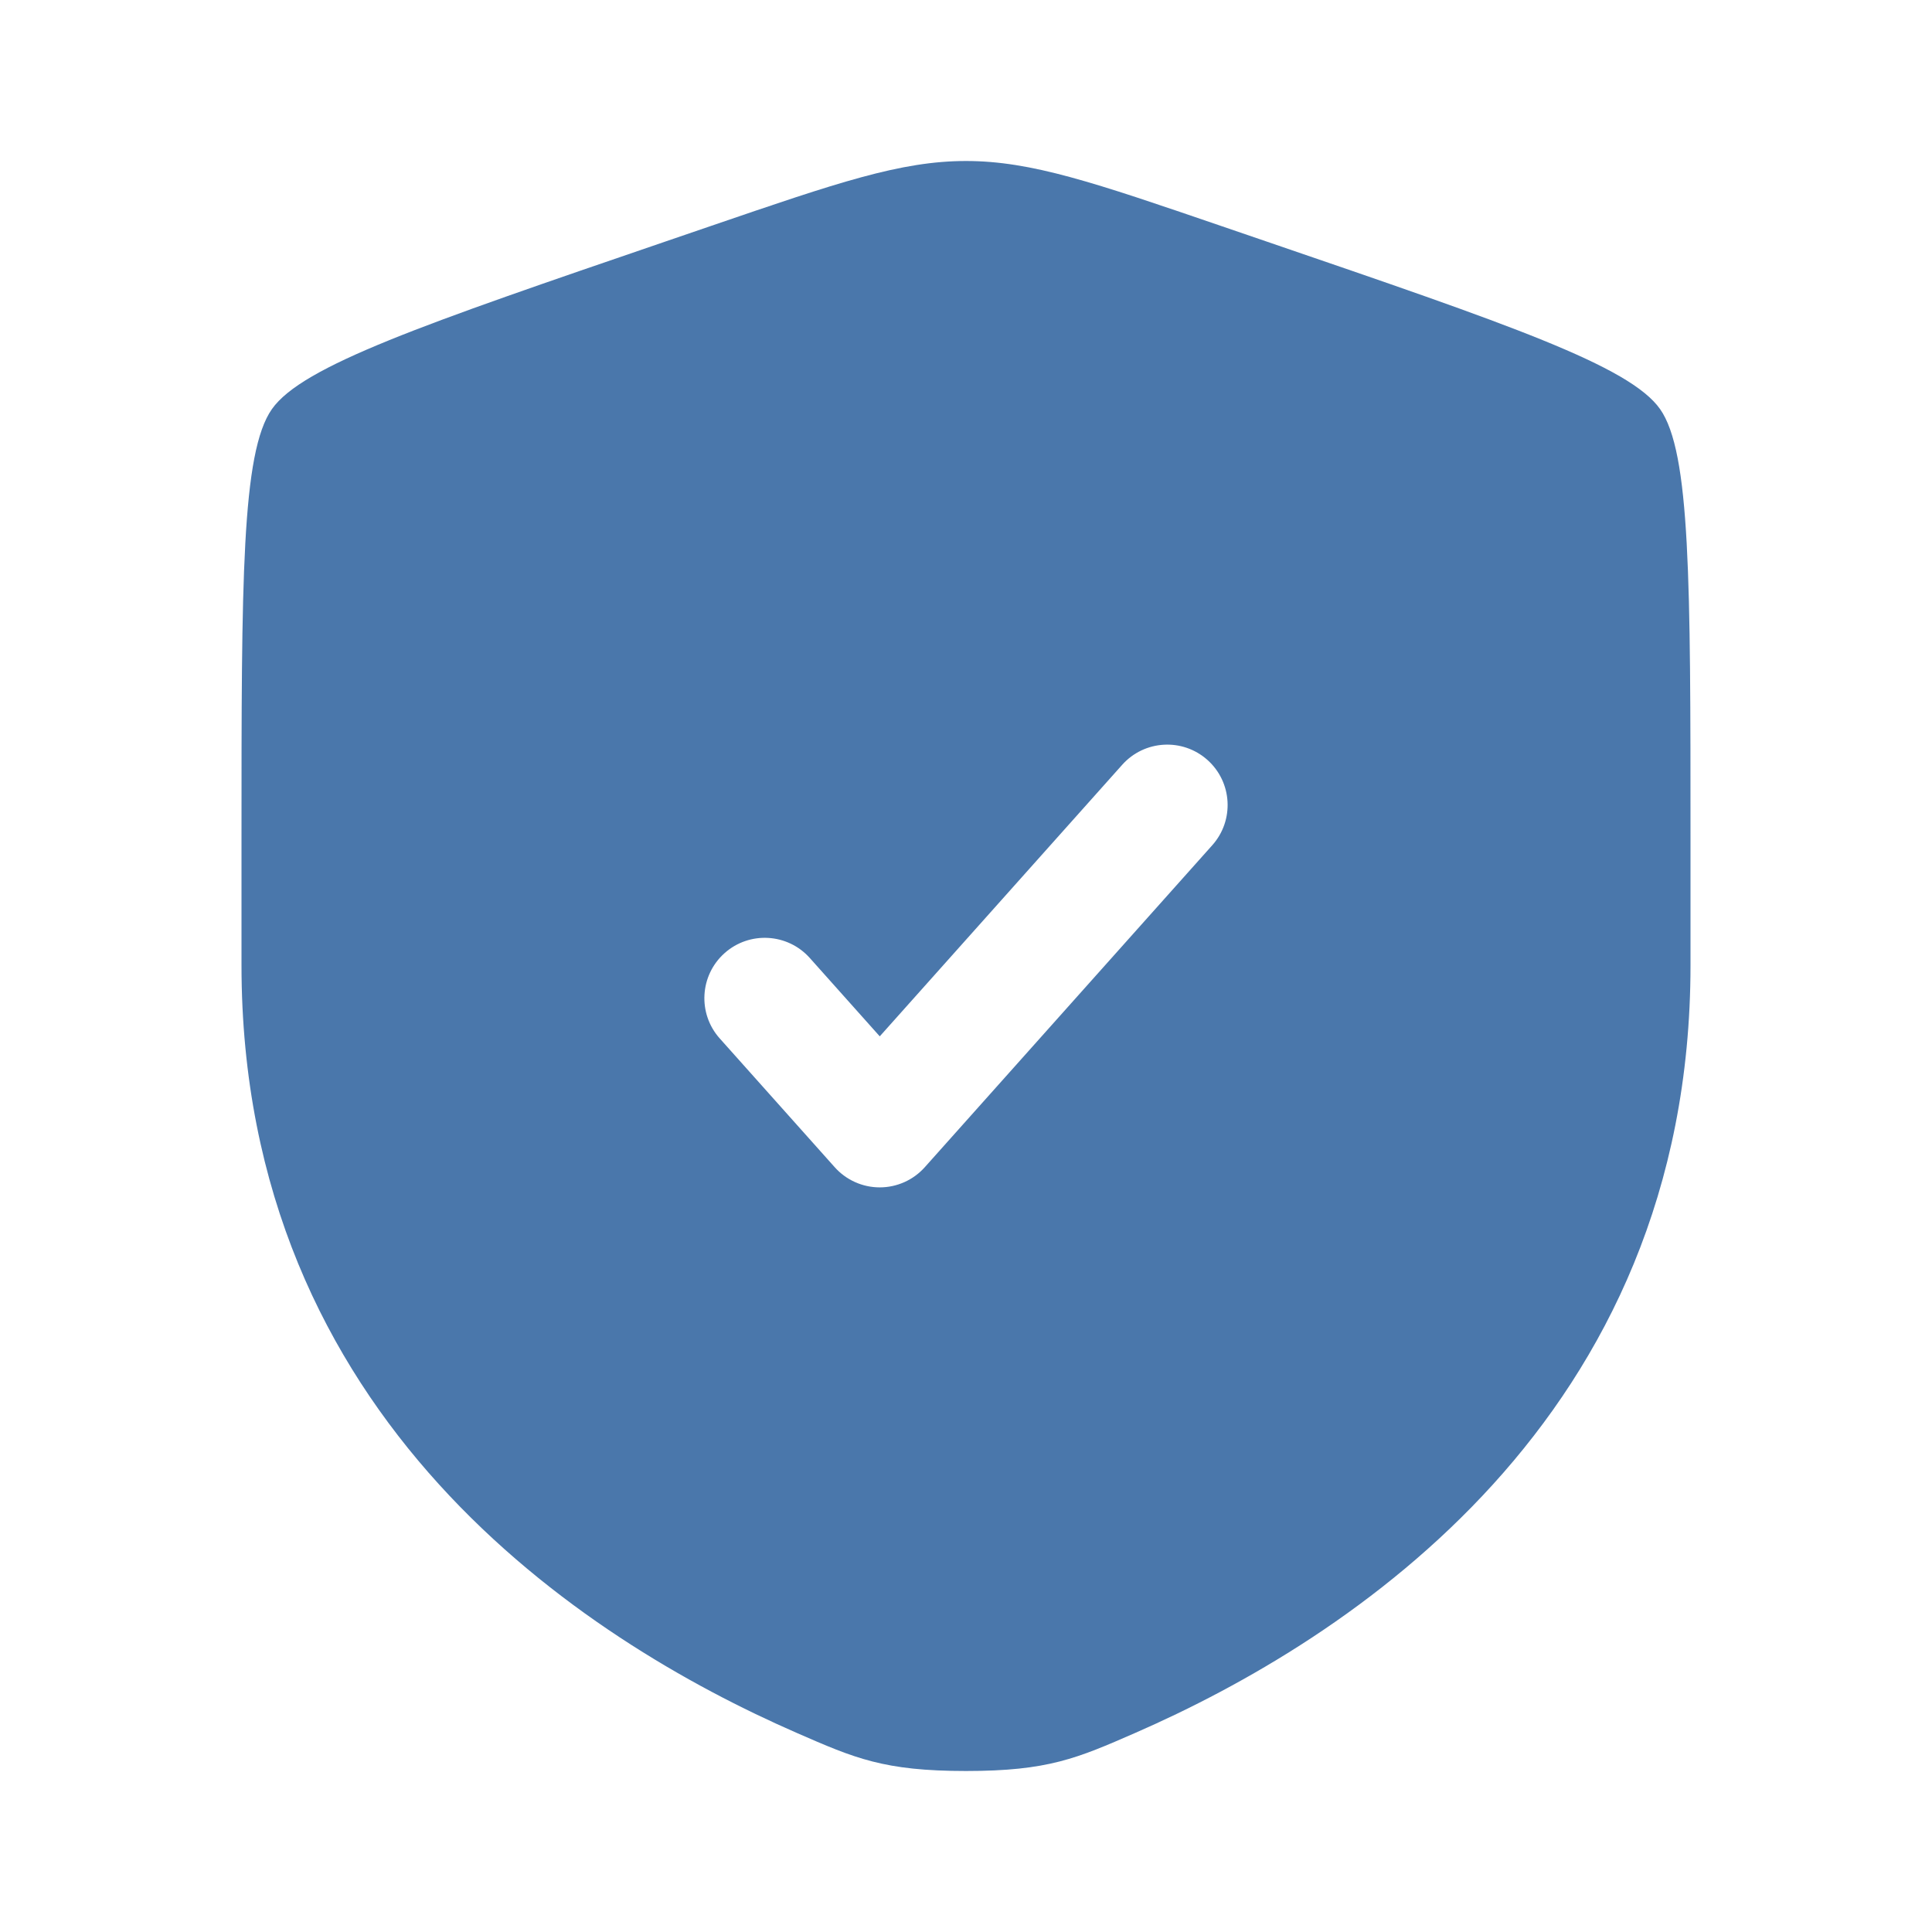 <?xml version="1.0" encoding="UTF-8"?> <svg xmlns="http://www.w3.org/2000/svg" width="800" height="800" viewBox="0 0 800 800" fill="none"><path fill-rule="evenodd" clip-rule="evenodd" d="M112.584 169.414C100 187.343 100 240.636 100 347.223V399.713C100 587.647 241.299 678.85 329.952 717.577C354 728.08 366.023 733.333 400 733.333C433.977 733.333 446 728.08 470.047 717.577C558.7 678.85 700 587.647 700 399.713V347.223C700 240.636 700 187.343 687.417 169.414C674.833 151.485 624.723 134.332 524.503 100.026L505.41 93.491C453.167 75.608 427.047 66.667 400 66.667C372.953 66.667 346.833 75.608 294.591 93.491L275.497 100.026C175.277 134.332 125.168 151.485 112.584 169.414ZM501.983 349.983C511.177 339.683 510.283 323.881 499.983 314.685C489.683 305.489 473.88 306.384 464.683 316.683L364.287 429.13L335.317 396.683C326.119 386.383 310.316 385.49 300.016 394.683C289.717 403.88 288.822 419.683 298.018 429.983L345.637 483.317C350.38 488.63 357.163 491.667 364.287 491.667C371.407 491.667 378.19 488.63 382.933 483.317L501.983 349.983Z" fill="#4A77AB"></path></svg> 